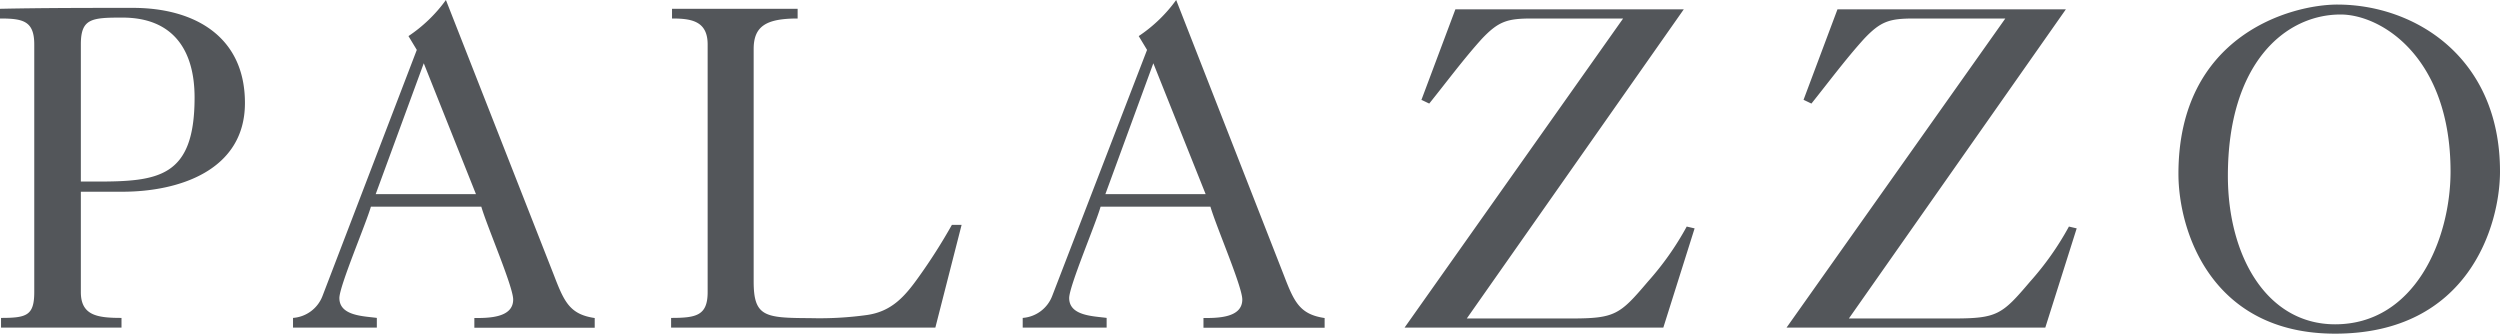 <svg id="Layer_1" data-name="Layer 1" xmlns="http://www.w3.org/2000/svg" viewBox="0 0 218.93 29.26"><defs><style>.cls-1{fill:#53565a;}</style></defs><title>nav-logo</title><path class="cls-1" d="M7.08,3.89c0-2.27.93-2.35,3.64-2.35,4.46,0,6.32,2.87,6.32,7,0,7-3.16,7.36-8.62,7.36H7.08v-12ZM0,1.62c2,0,3,.2,3,2.27V25.58c0,2.06-.68,2.26-2.91,2.26v.85H10.64v-.85c-2.1,0-3.56-.2-3.56-2.26V16.79h3.64c4.94,0,10.73-1.86,10.73-7.77S16.92.69,11.65.69C7.73.69,3.8.69,0,.77v.85ZM33,28.69v-.85c-1.13-.16-3.28-.16-3.28-1.74,0-1.05,2.35-6.55,2.76-8h9.67c.52,1.78,2.79,7,2.79,8.13,0,1.62-2.19,1.62-3.4,1.62v.85H52.08v-.85c-2.18-.32-2.67-1.41-3.56-3.72L39.05,0a12.79,12.79,0,0,1-3.28,3.16l.73,1.21L28.25,25.9a3,3,0,0,1-2.59,1.94v.85ZM37.11,5.54,41.68,17H32.9L37.11,5.54Zm44.8,23.15,2.3-9h-.85a49.1,49.1,0,0,1-2.91,4.57c-1.21,1.7-2.35,3-4.49,3.32a30.19,30.19,0,0,1-5,.28C67,27.84,66,27.76,66,24.65V4.29c0-2,1.1-2.67,3.85-2.67V.77h-11v.85c1.66,0,3.12.2,3.12,2.27V25.58c0,2.06-1,2.26-3.2,2.26v.85Zm15,0v-.85c-1.13-.16-3.28-.16-3.28-1.74,0-1.05,2.35-6.55,2.75-8H106c.52,1.78,2.79,7,2.79,8.13,0,1.62-2.19,1.62-3.4,1.62v.85H116v-.85c-2.18-.32-2.67-1.41-3.56-3.72L103,0a12.79,12.79,0,0,1-3.28,3.16l.73,1.21L92.15,25.9a3,3,0,0,1-2.59,1.94v.85ZM101,5.54,105.58,17H96.8L101,5.54Zm23.47,3.2.69.33c1.54-1.91,3-3.89,4.61-5.67,1.46-1.54,2.23-1.78,4.37-1.78h8L123,28.69h22.66L148.4,20l-.69-.16a25.54,25.54,0,0,1-3.4,4.82c-2.47,2.91-2.87,3.23-6.76,3.23h-9.1l19-27.07h-20l-3,8Zm33.47,0,.69.33c1.53-1.91,3-3.89,4.61-5.67,1.46-1.54,2.22-1.78,4.37-1.78h8L156.45,28.69h22.66L181.86,20l-.68-.16a25.54,25.54,0,0,1-3.4,4.82c-2.47,2.91-2.88,3.23-6.76,3.23h-9.11l19-27.07h-20l-3,8ZM214.6,15c0,6-3.15,13.4-10.11,13.4-6,0-9.39-6-9.39-13,0-9.84,5-14.13,9.87-14.13,3.56,0,9.63,3.73,9.63,13.76ZM204.69.4c-4,0-13.92,2.64-13.92,14.82,0,5,2.87,14,13.72,14,11.73,0,14.44-9.55,14.44-14.21C218.93,5,211.45.4,204.69.4Z"/></svg>